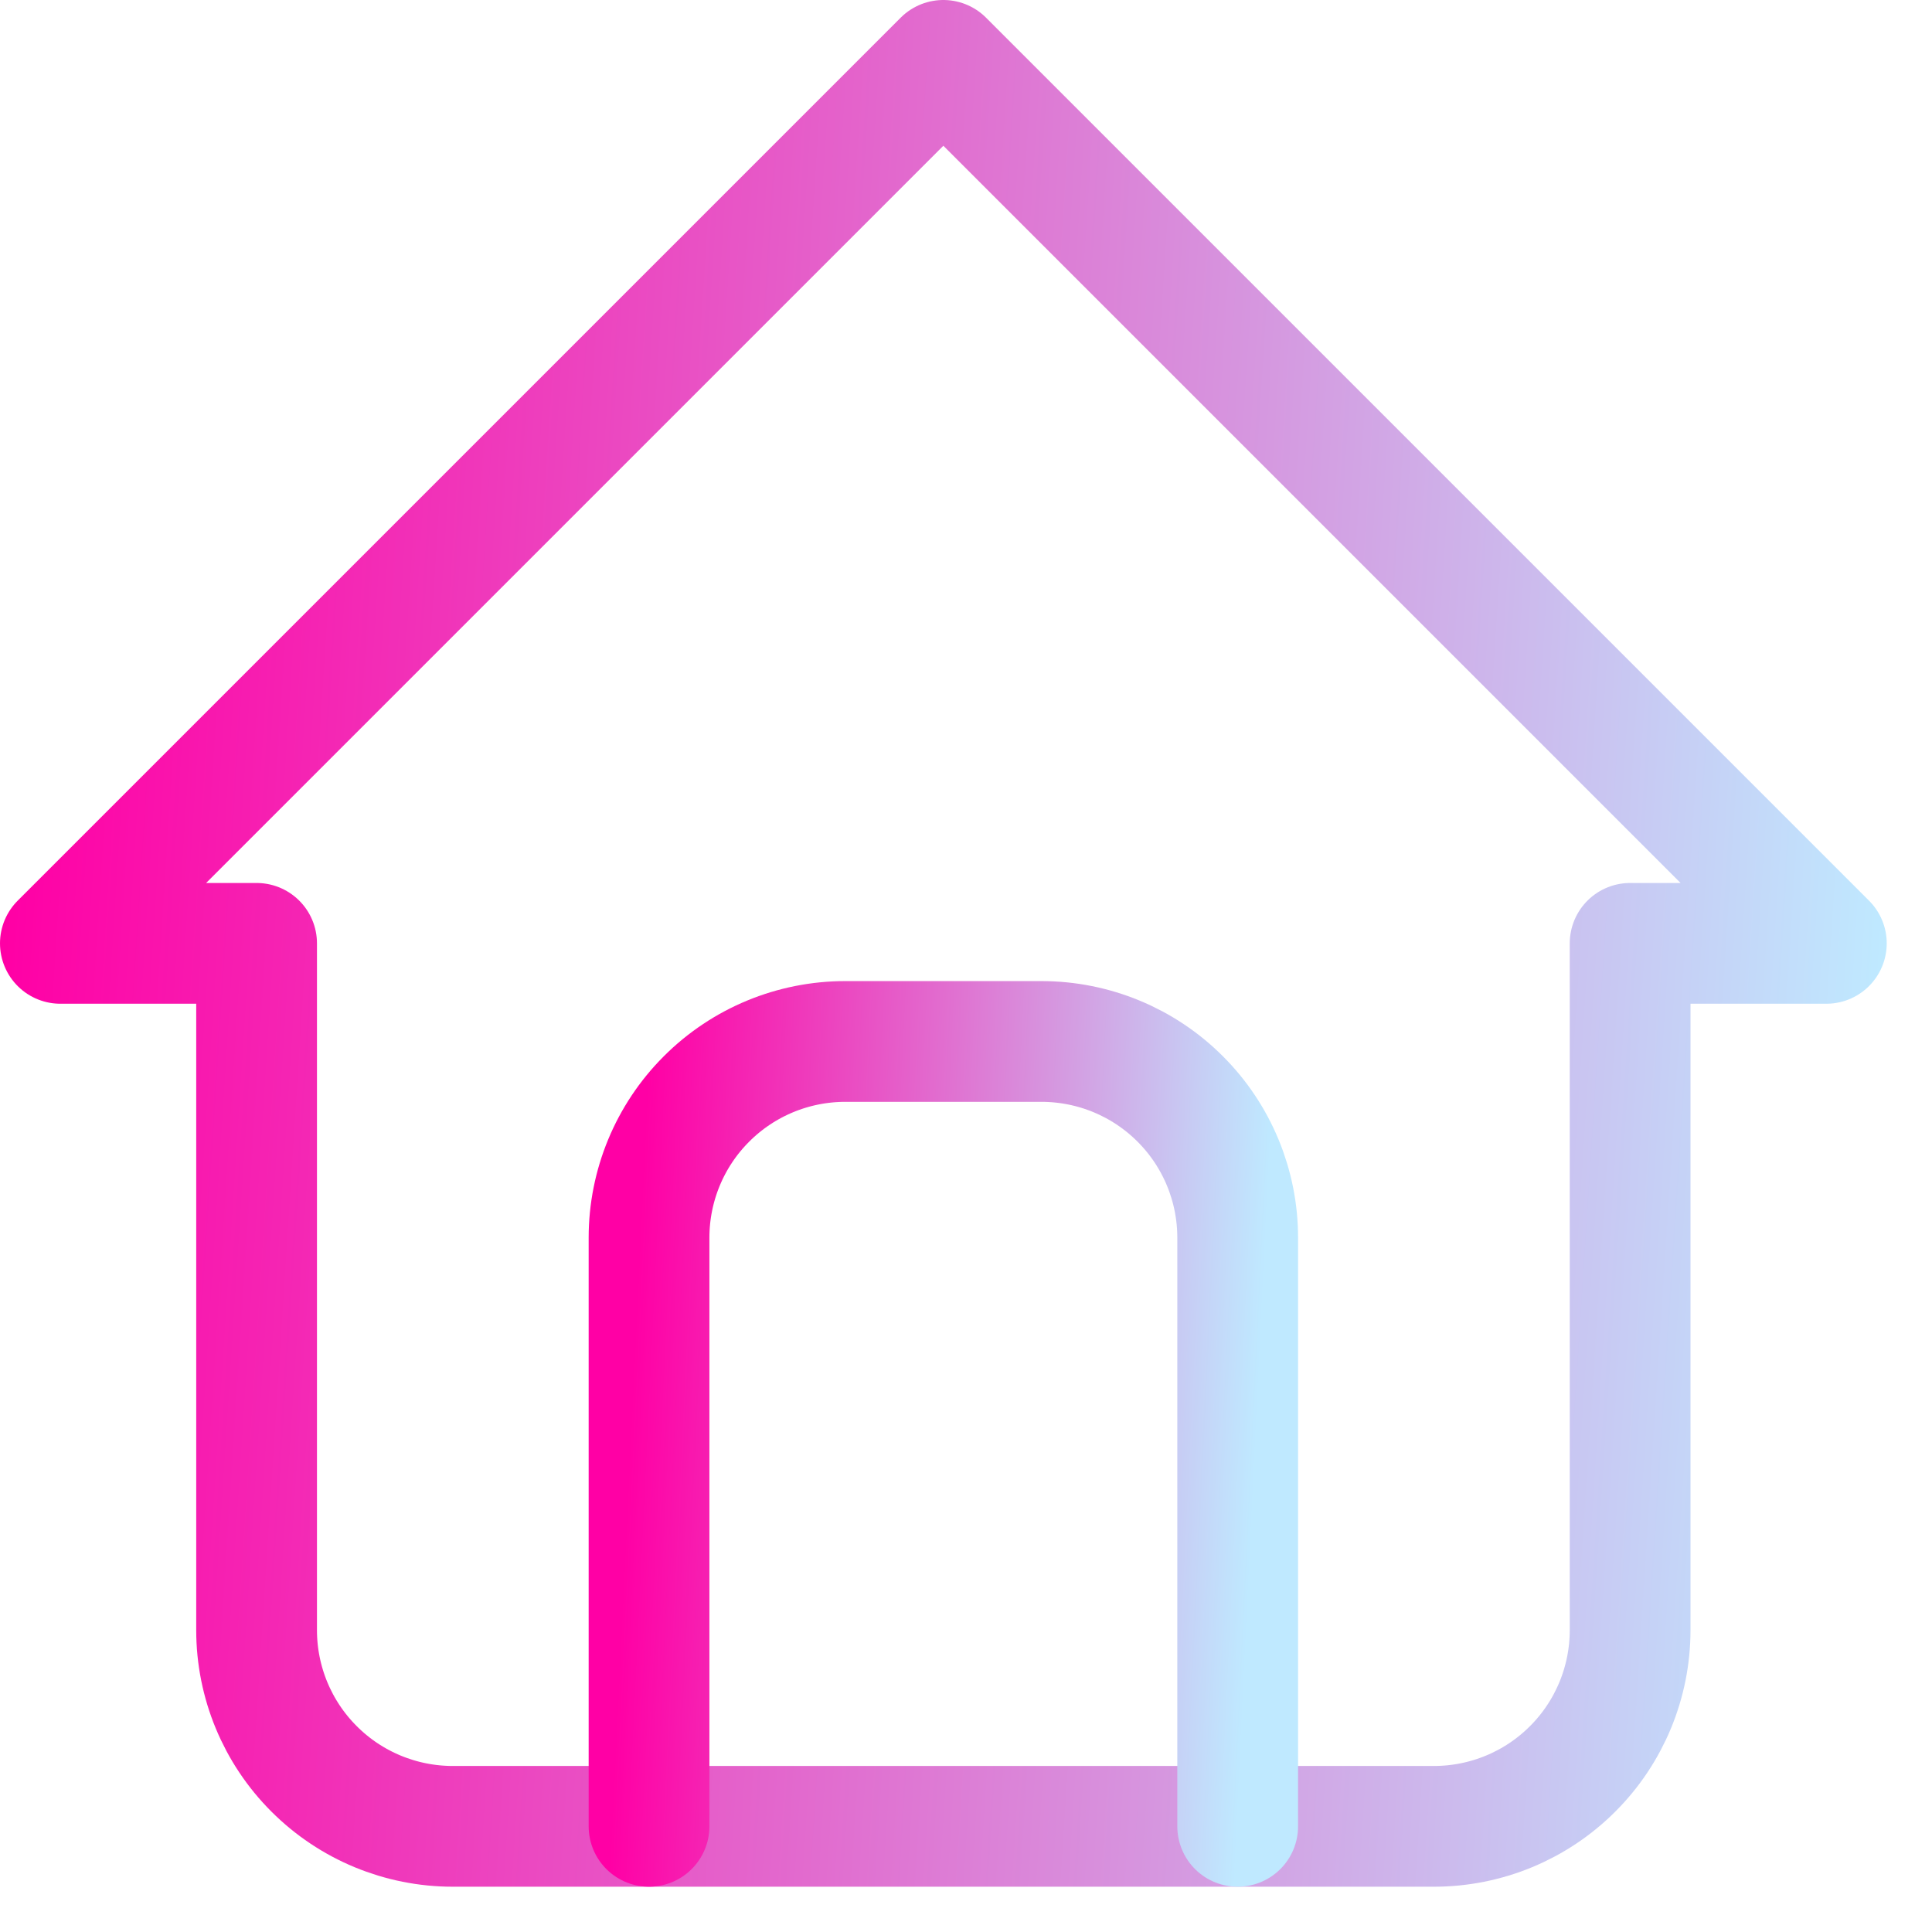 <svg width="32" height="32" viewBox="0 0 32 32" fill="none" xmlns="http://www.w3.org/2000/svg">
<path d="M4.25 15.625H1L15.625 1L30.25 15.625H27M4.25 15.625V27C4.25 27.862 4.592 28.689 5.202 29.298C5.811 29.908 6.638 30.25 7.5 30.25H23.75C24.612 30.25 25.439 29.908 26.048 29.298C26.658 28.689 27 27.862 27 27V15.625" stroke="url(#paint0_linear_2867_6625)" stroke-width="2" stroke-linecap="round" stroke-linejoin="round"/>
<path d="M10.75 30.25V20.5C10.75 19.638 11.092 18.811 11.702 18.202C12.311 17.592 13.138 17.25 14 17.25H17.25C18.112 17.25 18.939 17.592 19.548 18.202C20.158 18.811 20.5 19.638 20.5 20.5V30.25" stroke="url(#paint1_linear_2867_6625)" stroke-width="2" stroke-linecap="round" stroke-linejoin="round"/>
<defs>
<linearGradient id="paint0_linear_2867_6625" x1="1" y1="1" x2="32.005" y2="2.996" gradientUnits="userSpaceOnUse">
<stop stop-color="#FF00A5"/>
<stop offset="1" stop-color="#BFE9FF"/>
</linearGradient>
<linearGradient id="paint1_linear_2867_6625" x1="10.75" y1="17.25" x2="21.104" y2="17.75" gradientUnits="userSpaceOnUse">
<stop stop-color="#FF00A5"/>
<stop offset="1" stop-color="#BFE9FF"/>
</linearGradient>
</defs>
</svg>
